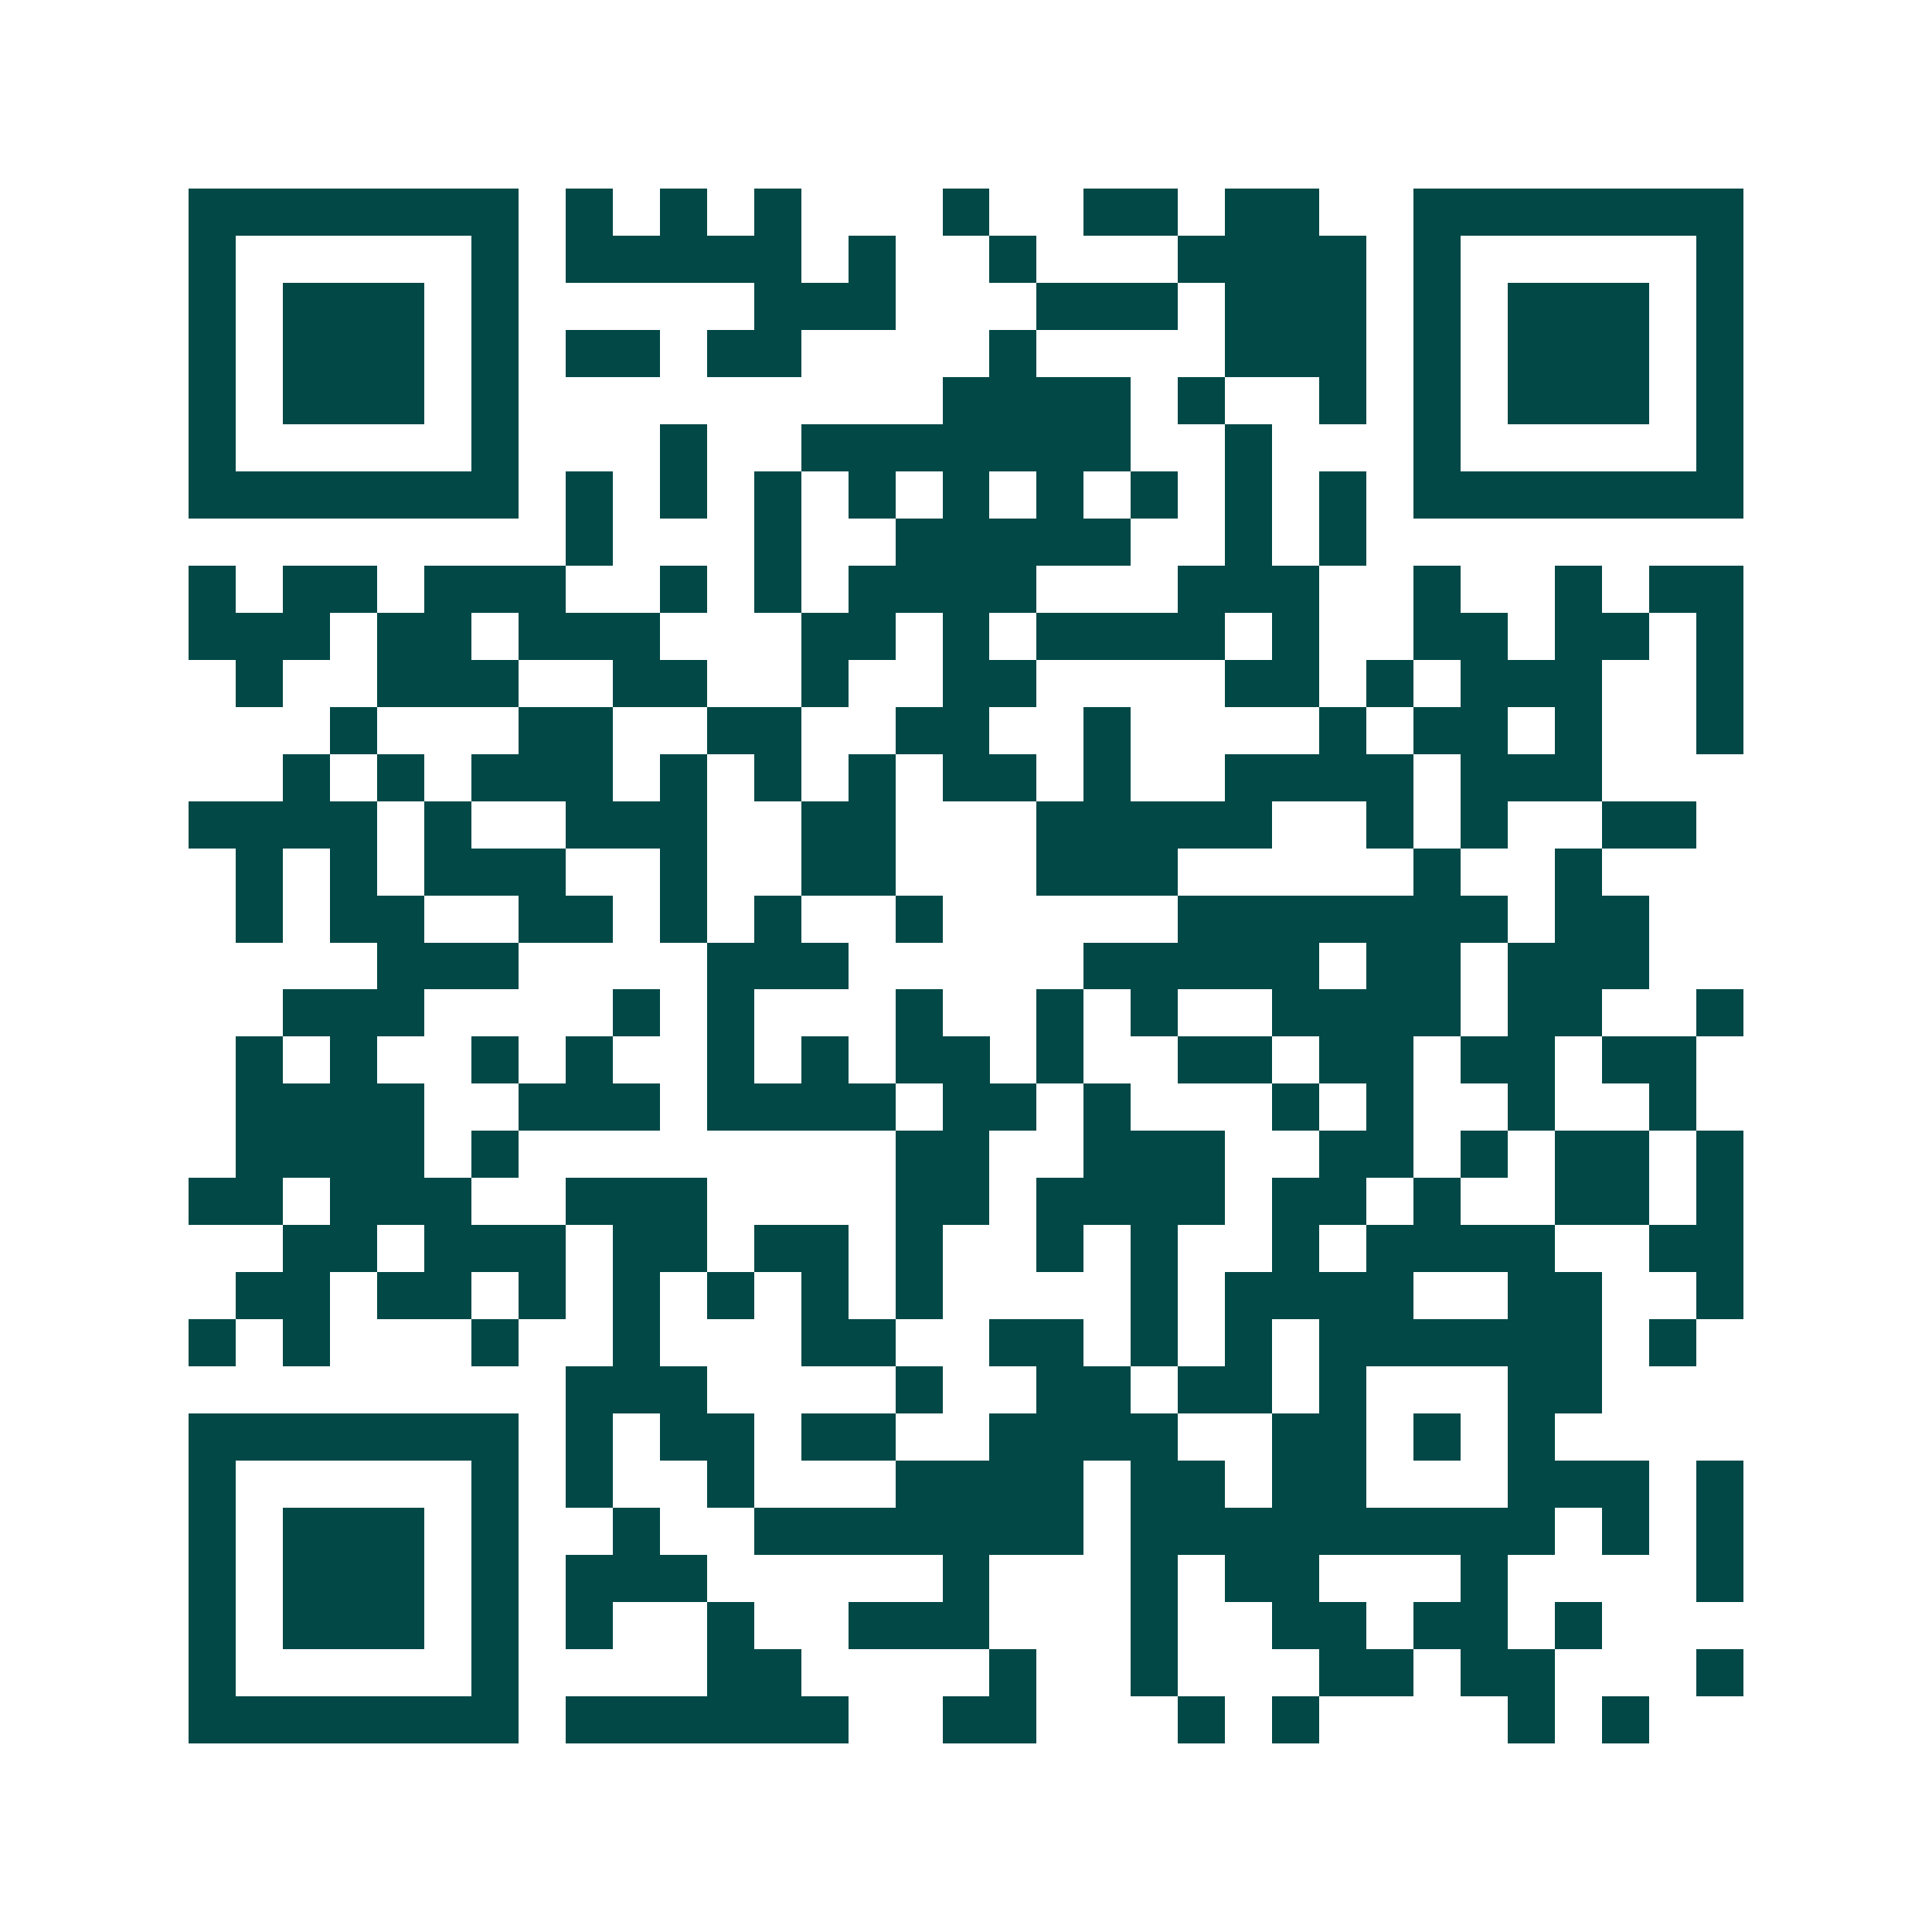 <svg xmlns="http://www.w3.org/2000/svg" width="200" height="200" viewBox="0 0 41 41" shape-rendering="crispEdges"><path fill="#ffffff" d="M0 0h41v41H0z"/><path stroke="#014847" d="M4 4.5h7m1 0h1m1 0h1m1 0h1m3 0h1m2 0h2m1 0h2m2 0h7M4 5.5h1m5 0h1m1 0h5m1 0h1m2 0h1m3 0h4m1 0h1m5 0h1M4 6.5h1m1 0h3m1 0h1m5 0h3m3 0h3m1 0h3m1 0h1m1 0h3m1 0h1M4 7.5h1m1 0h3m1 0h1m1 0h2m1 0h2m4 0h1m4 0h3m1 0h1m1 0h3m1 0h1M4 8.5h1m1 0h3m1 0h1m9 0h4m1 0h1m2 0h1m1 0h1m1 0h3m1 0h1M4 9.5h1m5 0h1m3 0h1m2 0h7m2 0h1m3 0h1m5 0h1M4 10.5h7m1 0h1m1 0h1m1 0h1m1 0h1m1 0h1m1 0h1m1 0h1m1 0h1m1 0h1m1 0h7M12 11.5h1m3 0h1m2 0h5m2 0h1m1 0h1M4 12.5h1m1 0h2m1 0h3m2 0h1m1 0h1m1 0h4m3 0h3m2 0h1m2 0h1m1 0h2M4 13.5h3m1 0h2m1 0h3m3 0h2m1 0h1m1 0h4m1 0h1m2 0h2m1 0h2m1 0h1M5 14.5h1m2 0h3m2 0h2m2 0h1m2 0h2m4 0h2m1 0h1m1 0h3m2 0h1M7 15.5h1m3 0h2m2 0h2m2 0h2m2 0h1m4 0h1m1 0h2m1 0h1m2 0h1M6 16.5h1m1 0h1m1 0h3m1 0h1m1 0h1m1 0h1m1 0h2m1 0h1m2 0h4m1 0h3M4 17.5h4m1 0h1m2 0h3m2 0h2m3 0h5m2 0h1m1 0h1m2 0h2M5 18.5h1m1 0h1m1 0h3m2 0h1m2 0h2m3 0h3m5 0h1m2 0h1M5 19.5h1m1 0h2m2 0h2m1 0h1m1 0h1m2 0h1m5 0h7m1 0h2M8 20.5h3m4 0h3m5 0h5m1 0h2m1 0h3M6 21.5h3m4 0h1m1 0h1m3 0h1m2 0h1m1 0h1m2 0h4m1 0h2m2 0h1M5 22.5h1m1 0h1m2 0h1m1 0h1m2 0h1m1 0h1m1 0h2m1 0h1m2 0h2m1 0h2m1 0h2m1 0h2M5 23.5h4m2 0h3m1 0h4m1 0h2m1 0h1m3 0h1m1 0h1m2 0h1m2 0h1M5 24.5h4m1 0h1m8 0h2m2 0h3m2 0h2m1 0h1m1 0h2m1 0h1M4 25.5h2m1 0h3m2 0h3m4 0h2m1 0h4m1 0h2m1 0h1m2 0h2m1 0h1M6 26.5h2m1 0h3m1 0h2m1 0h2m1 0h1m2 0h1m1 0h1m2 0h1m1 0h4m2 0h2M5 27.5h2m1 0h2m1 0h1m1 0h1m1 0h1m1 0h1m1 0h1m4 0h1m1 0h4m2 0h2m2 0h1M4 28.5h1m1 0h1m3 0h1m2 0h1m3 0h2m2 0h2m1 0h1m1 0h1m1 0h6m1 0h1M12 29.5h3m4 0h1m2 0h2m1 0h2m1 0h1m3 0h2M4 30.5h7m1 0h1m1 0h2m1 0h2m2 0h4m2 0h2m1 0h1m1 0h1M4 31.5h1m5 0h1m1 0h1m2 0h1m3 0h4m1 0h2m1 0h2m3 0h3m1 0h1M4 32.5h1m1 0h3m1 0h1m2 0h1m2 0h7m1 0h9m1 0h1m1 0h1M4 33.5h1m1 0h3m1 0h1m1 0h3m5 0h1m3 0h1m1 0h2m3 0h1m4 0h1M4 34.5h1m1 0h3m1 0h1m1 0h1m2 0h1m2 0h3m3 0h1m2 0h2m1 0h2m1 0h1M4 35.5h1m5 0h1m4 0h2m4 0h1m2 0h1m3 0h2m1 0h2m3 0h1M4 36.5h7m1 0h6m2 0h2m3 0h1m1 0h1m4 0h1m1 0h1"/></svg>
